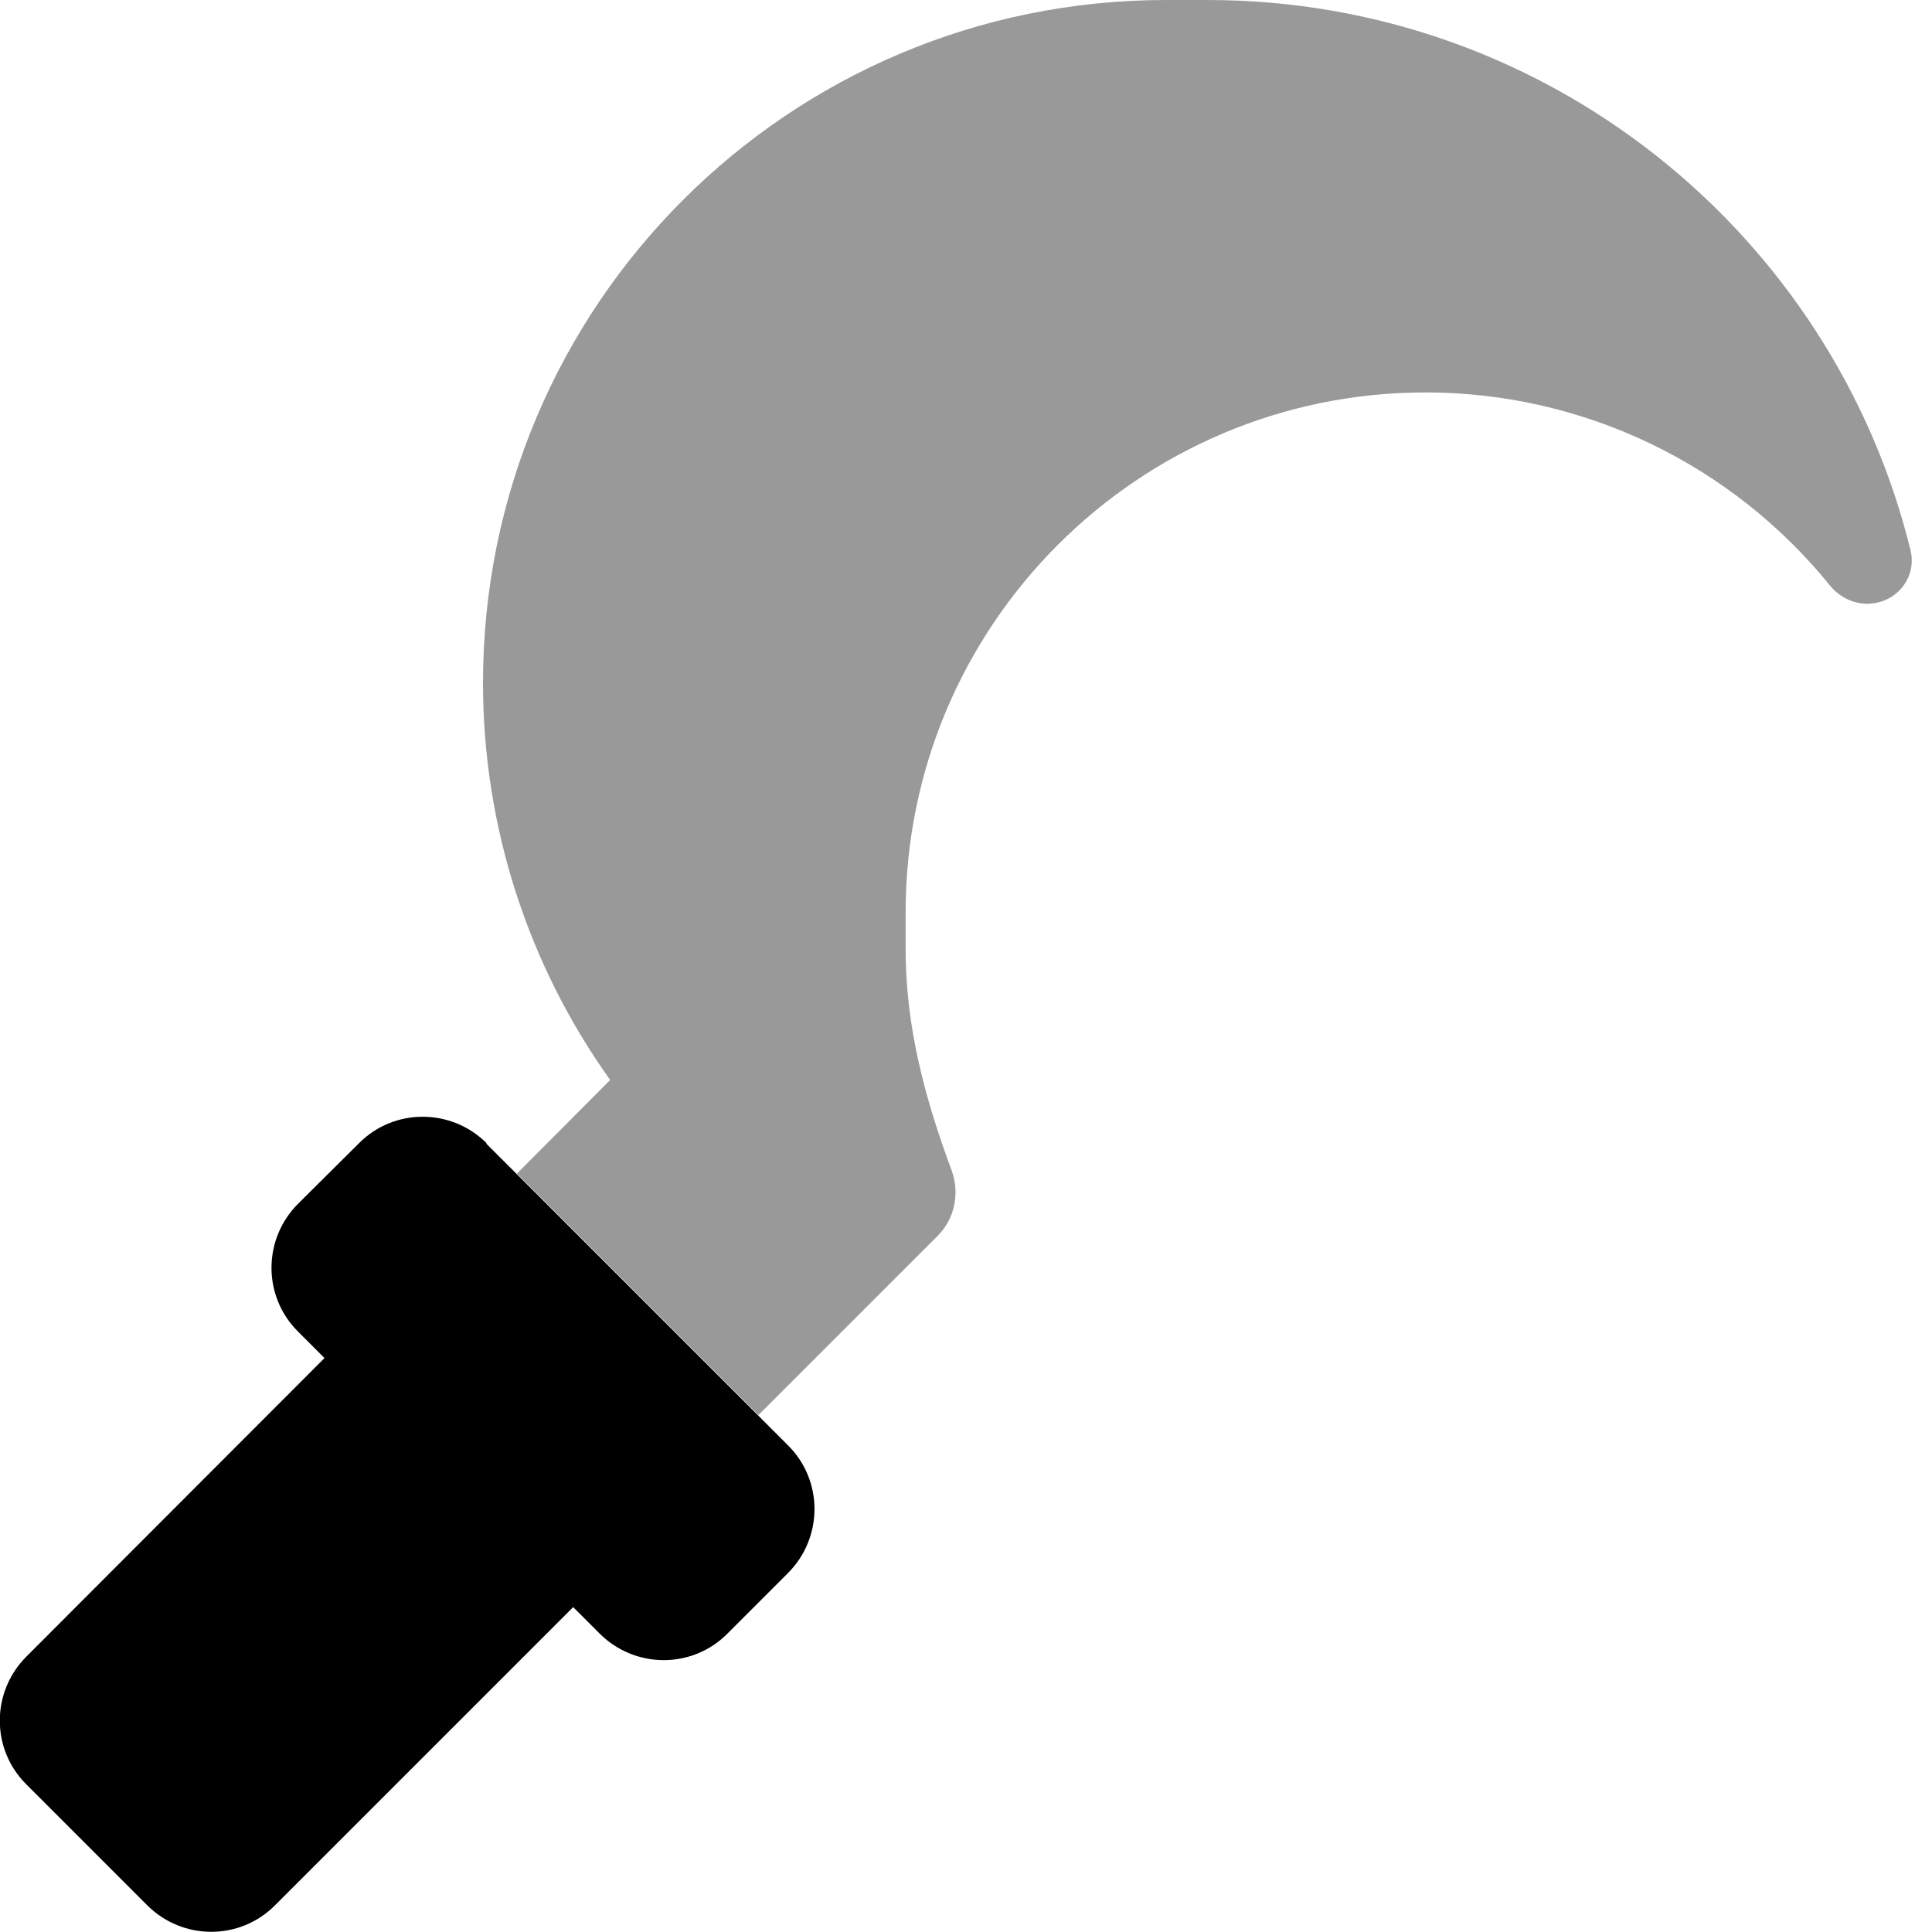 <svg xmlns="http://www.w3.org/2000/svg" viewBox="0 0 512 512"><!--! Font Awesome Pro 6.5.0 by @fontawesome - https://fontawesome.com License - https://fontawesome.com/license (Commercial License) Copyright 2023 Fonticons, Inc. --><defs><style>.fa-secondary{opacity:.4}</style></defs><path class="fa-secondary" d="M128 181c0 38 11.9 74.7 33.7 105.2L137 311l16 16 32 32 16 16 23-23 24.5-24.5c4.5-4.5 5.9-11.3 3.7-17.3c-7-18.9-12.2-37.9-12.2-58.6v-9.8C240 165.7 301.7 104 377.8 104c41.7 0 81 18.9 107.1 51.1c2.4 3 6.1 4.9 9.9 4.9c7.6 0 13.3-6.8 11.5-14.2C485.8 62.1 410.1 0 320 0H309C209 0 128 81 128 181z"/><path class="fa-primary" d="M129 303c-9.4-9.4-24.6-9.4-33.9 0L79 319c-9.4 9.4-9.4 24.6 0 33.9l7 7L7 439c-9.4 9.4-9.4 24.6 0 33.9l32 32c9.4 9.4 24.6 9.4 33.9 0l79-79 7 7c9.4 9.4 24.6 9.4 33.9 0l16-16c9.4-9.4 9.4-24.6 0-33.9l-24-24-32-32-24-24z"/></svg>
